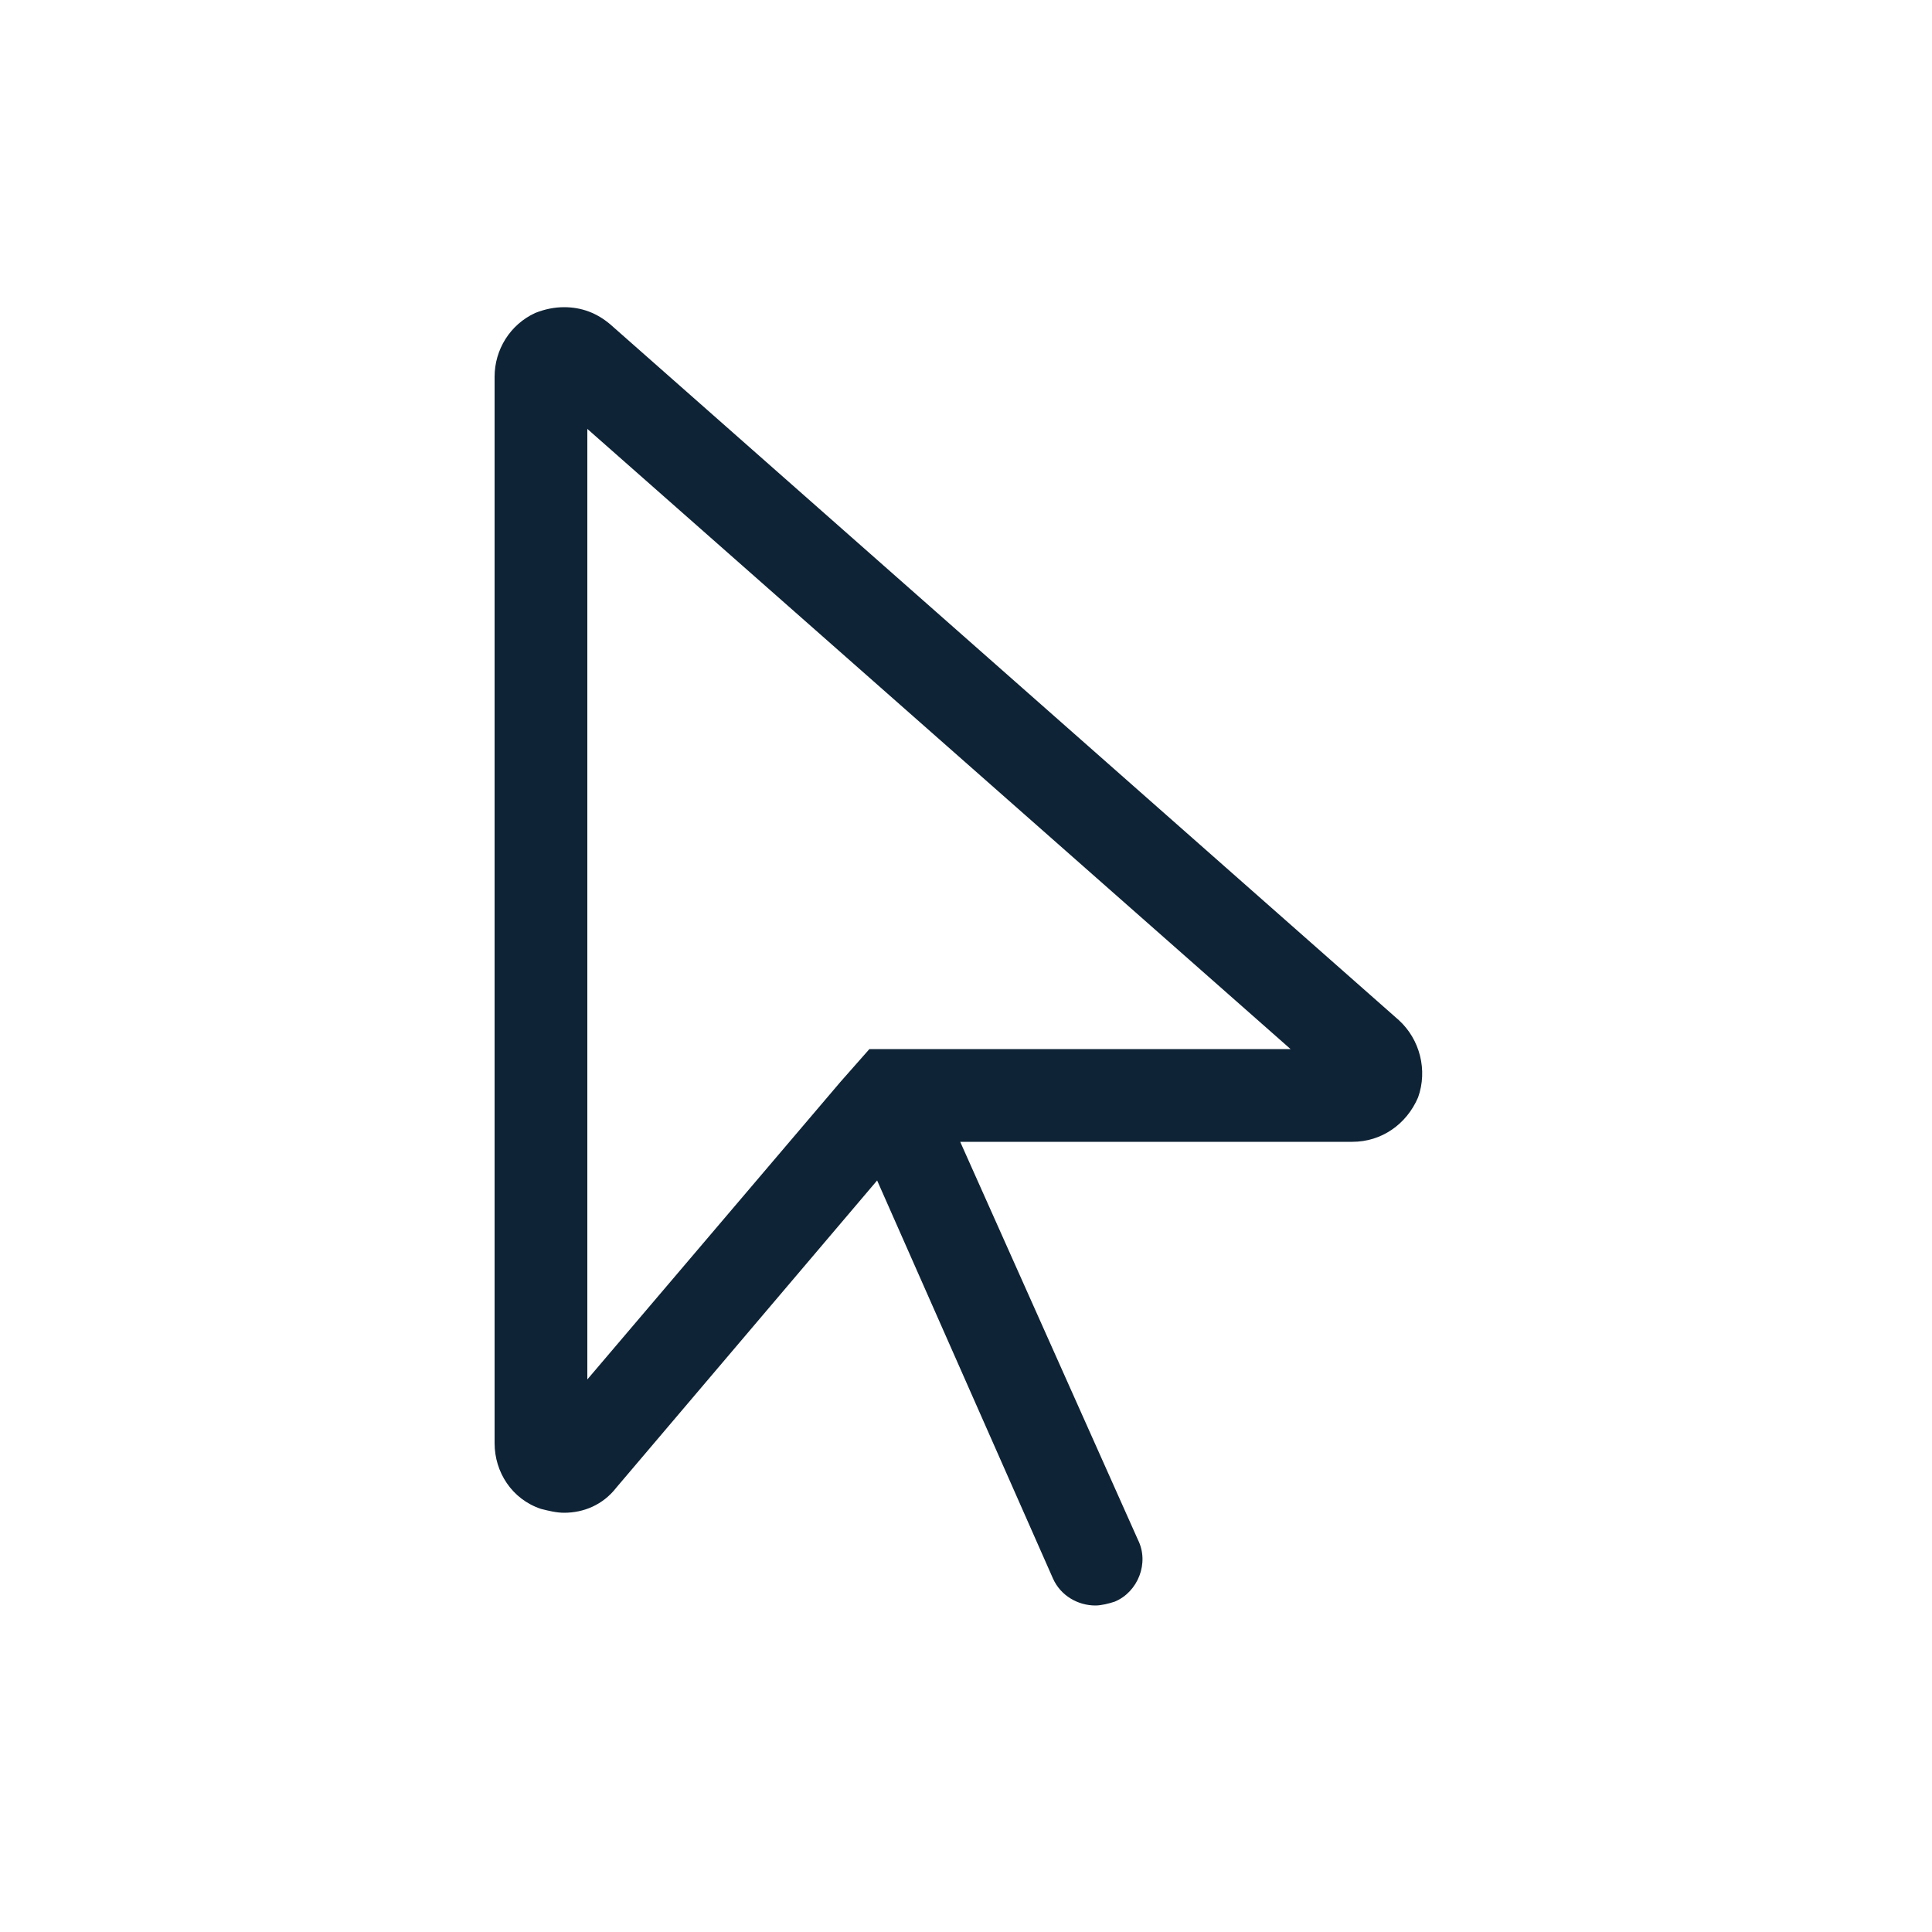<?xml version="1.0" encoding="utf-8"?>
<!-- Generator: Adobe Illustrator 28.0.0, SVG Export Plug-In . SVG Version: 6.00 Build 0)  -->
<svg version="1.1" id="Layer_1" xmlns="http://www.w3.org/2000/svg" xmlns:xlink="http://www.w3.org/1999/xlink" x="0px" y="0px"
	 viewBox="0 0 100 100" style="enable-background:new 0 0 100 100;" xml:space="preserve">
<style type="text/css">
	.st0{fill:#0E2335;}
</style>
<path class="st0" d="M72.4,52.8l-40.8-36c-0.7-0.6-1.5-0.9-2.4-0.9c-0.5,0-1,0.1-1.5,0.3c-1.3,0.6-2.1,1.9-2.1,3.3v55.2
	c0,1.5,0.9,2.9,2.4,3.4c0.4,0.1,0.8,0.2,1.2,0.2c1,0,2-0.4,2.7-1.3l13.5-15.9l9.1,20.6c0.4,0.9,1.3,1.4,2.2,1.4c0.3,0,0.7-0.1,1-0.2
	c1.2-0.5,1.8-2,1.2-3.2l-9.2-20.6H70c1.5,0,2.8-0.9,3.4-2.3C73.9,55.4,73.5,53.8,72.4,52.8z M45,54.3L43.5,56L30.4,71.4V22.2
	l36.4,32.1H45z"/>
</svg>

